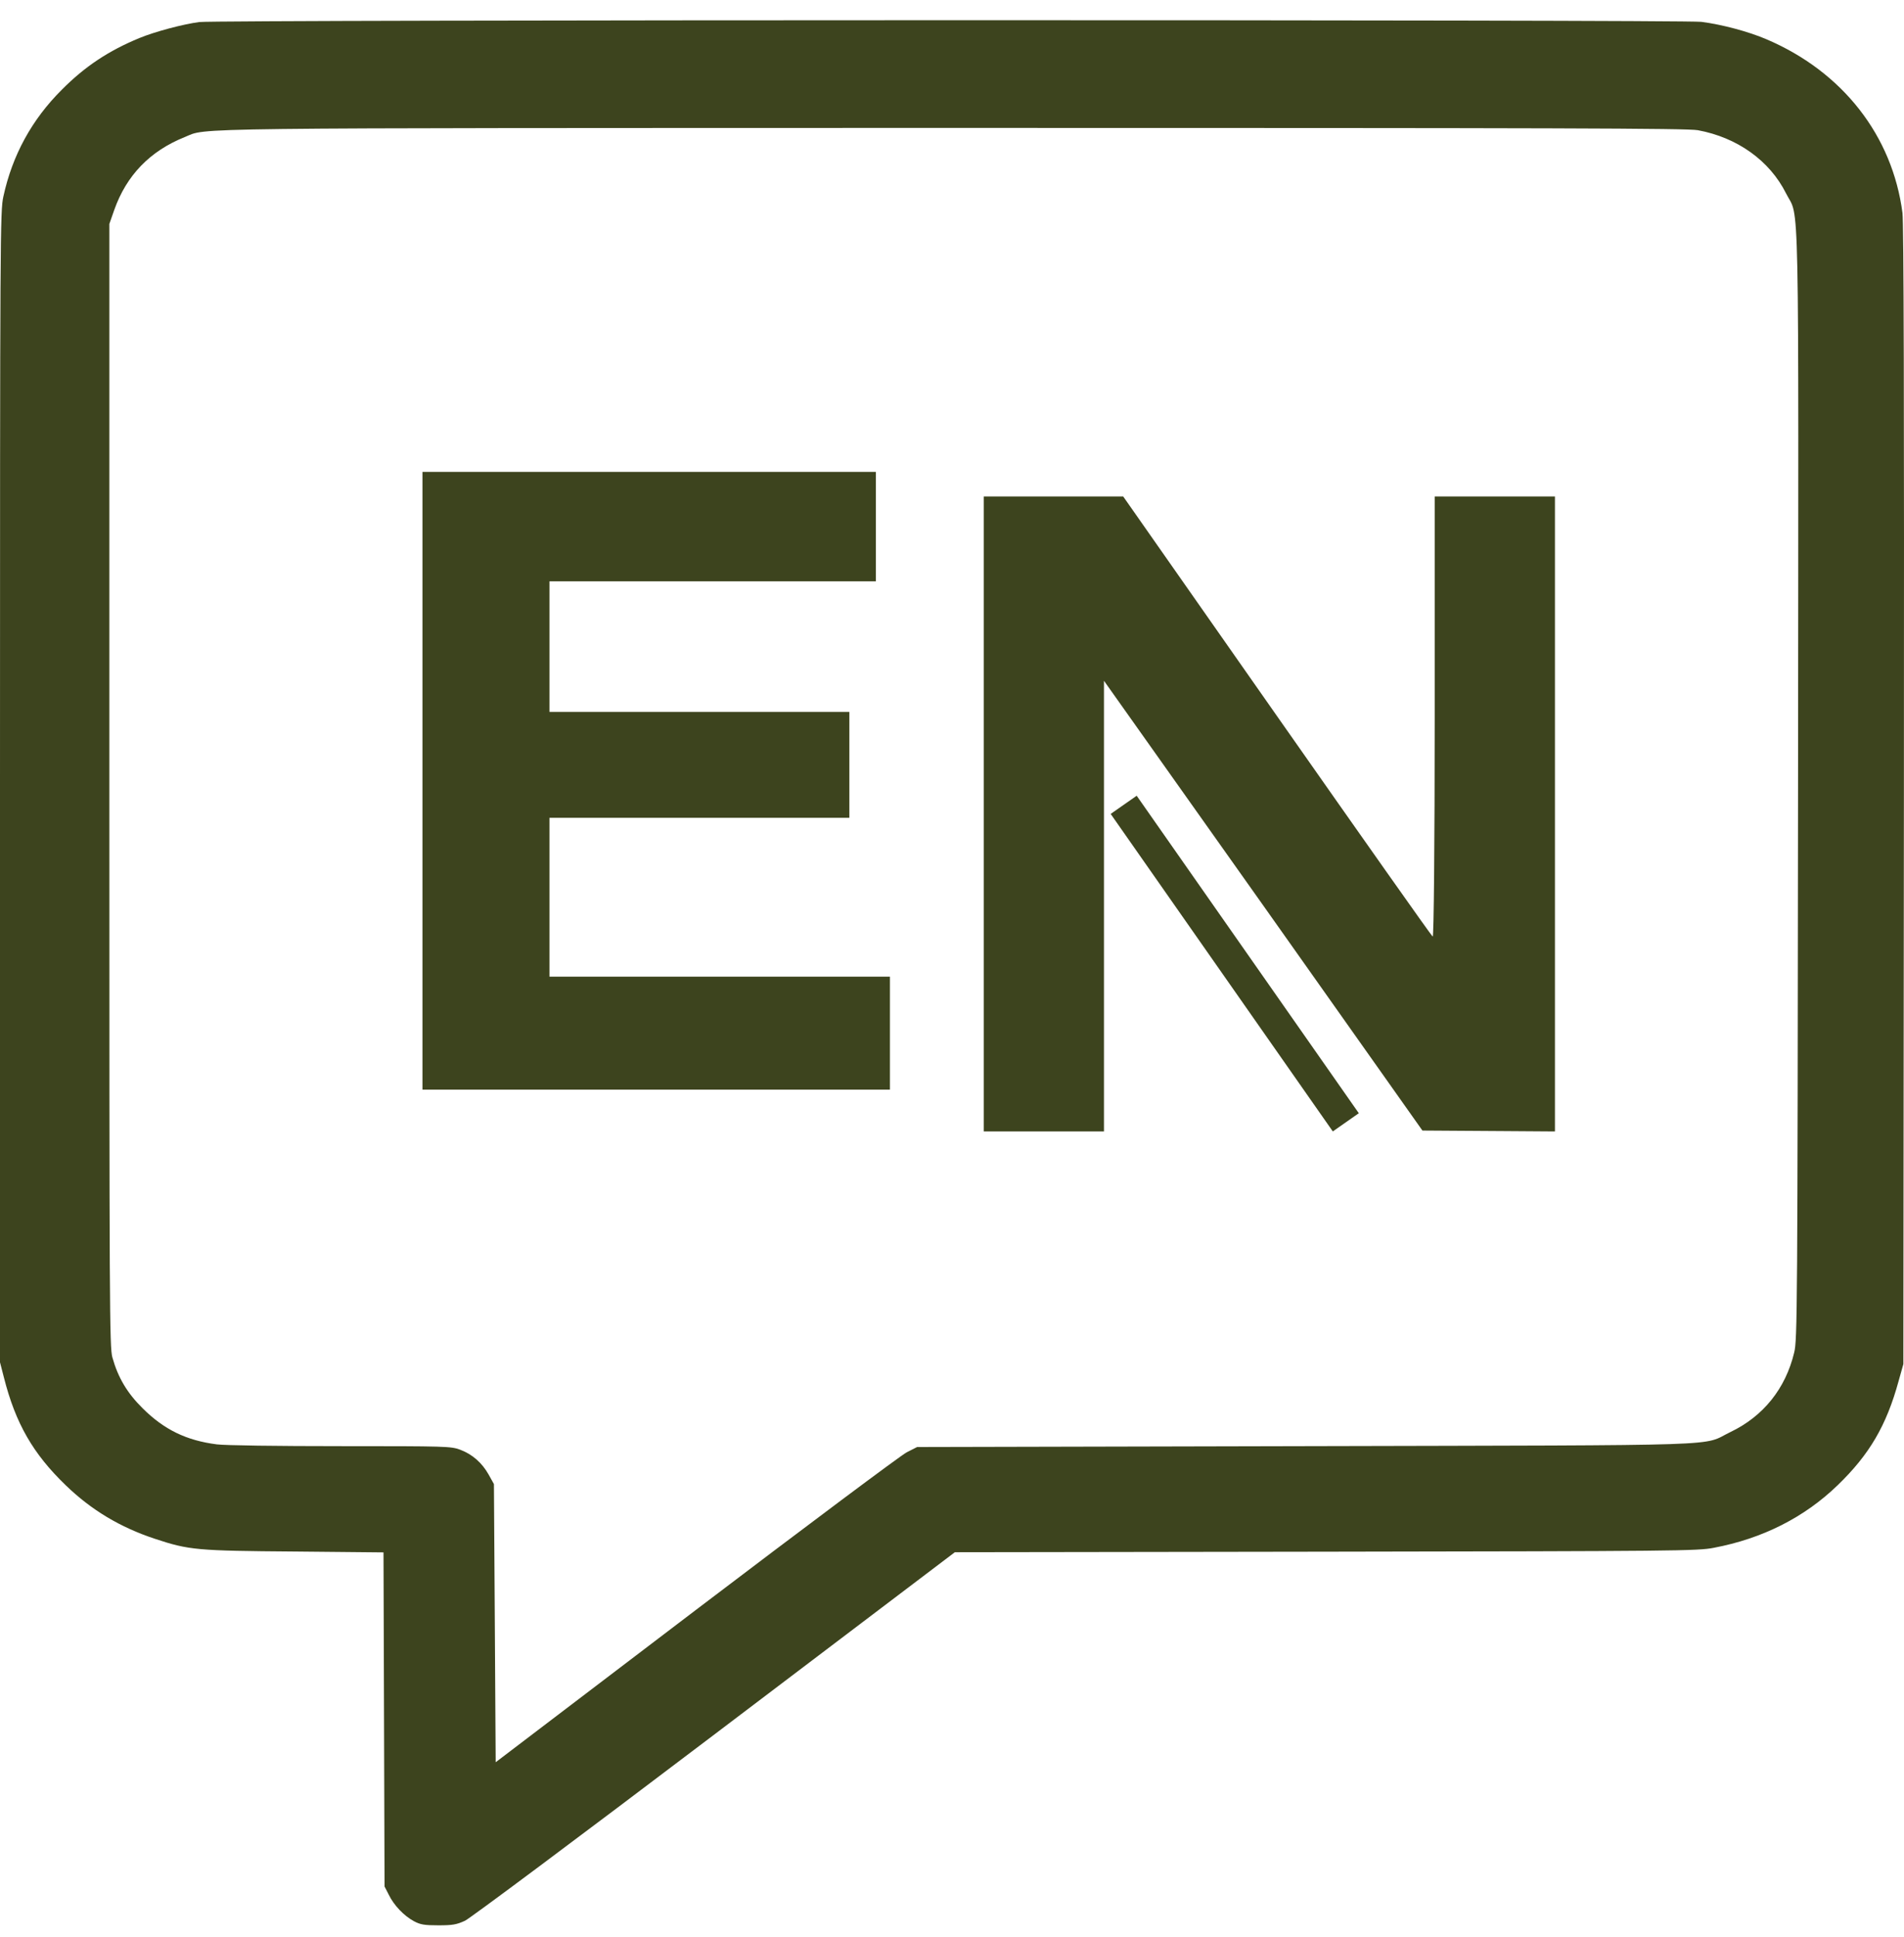<?xml version="1.0" encoding="UTF-8"?> <svg xmlns="http://www.w3.org/2000/svg" width="60" height="61" viewBox="0 0 60 61" fill="none"> <path d="M6.282 0.694C5.77 0.76 4.875 0.999 4.391 1.199C3.419 1.6 2.674 2.094 1.946 2.828C1.001 3.768 0.389 4.89 0.106 6.191C0.006 6.647 0 7.309 0 24.786V42.907L0.122 43.38C0.489 44.831 1.04 45.787 2.073 46.782C2.879 47.56 3.786 48.105 4.881 48.466C5.954 48.822 6.204 48.844 9.294 48.867L12.085 48.894L12.102 54.153L12.118 59.417L12.252 59.678C12.413 60.012 12.735 60.346 13.047 60.512C13.247 60.618 13.369 60.64 13.814 60.64C14.264 60.64 14.386 60.618 14.653 60.496C14.831 60.407 18.077 57.989 22.524 54.62L30.09 48.889L41.78 48.872C52.809 48.855 53.504 48.85 54.004 48.75C55.538 48.461 56.861 47.794 57.912 46.776C58.907 45.815 59.446 44.903 59.83 43.497L59.98 42.963L59.997 25.064C60.008 12.584 59.991 7.025 59.952 6.708C59.635 4.273 58.068 2.267 55.683 1.244C55.105 0.994 54.26 0.771 53.615 0.688C53.02 0.616 6.854 0.621 6.282 0.694ZM53.504 4.101C54.743 4.329 55.766 5.057 56.283 6.091C56.711 6.947 56.678 5.296 56.661 24.758C56.645 41.351 56.639 42.207 56.539 42.602C56.267 43.736 55.566 44.608 54.532 45.103C53.582 45.559 54.866 45.514 41.136 45.548L28.9 45.576L28.573 45.742C28.389 45.837 25.398 48.072 21.93 50.706L15.62 55.504L15.593 51.123L15.565 46.743L15.398 46.443C15.192 46.076 14.887 45.804 14.498 45.659C14.208 45.553 14.069 45.548 10.74 45.548C8.733 45.548 7.093 45.526 6.832 45.492C5.876 45.37 5.175 45.031 4.497 44.358C4.002 43.869 3.719 43.386 3.541 42.752C3.452 42.429 3.446 41.279 3.446 24.73V7.053L3.602 6.608C3.986 5.524 4.725 4.757 5.82 4.318C6.559 4.018 5.248 4.034 30.018 4.029C49.218 4.029 53.159 4.04 53.504 4.101Z" fill="#3D441E"></path> <path d="M13.313 24.591V34.319H20.679H28.044V32.54V30.761H22.68H17.316V28.26V25.758H22.041H26.766V24.091V22.423H22.041H17.316V20.366V18.309H22.458H27.6V16.586V14.863H20.457H13.313V24.591Z" fill="#3D441E"></path> <path d="M31 25.636V35.636H32.394H34.789V28.539V21.442L39.81 28.522L44.824 35.608L47.416 35.625L49 35.636V25.636V15.636H47.606H45.211V22.585C45.211 26.556 45.183 29.516 45.148 29.499C45.113 29.482 42.908 26.356 40.239 22.55L35.394 15.636H32.697H31V25.636Z" fill="#3D441E"></path> <line x1="35.41" y1="25.349" x2="42.41" y2="35.349" stroke="#3D441E"></line> </svg> 